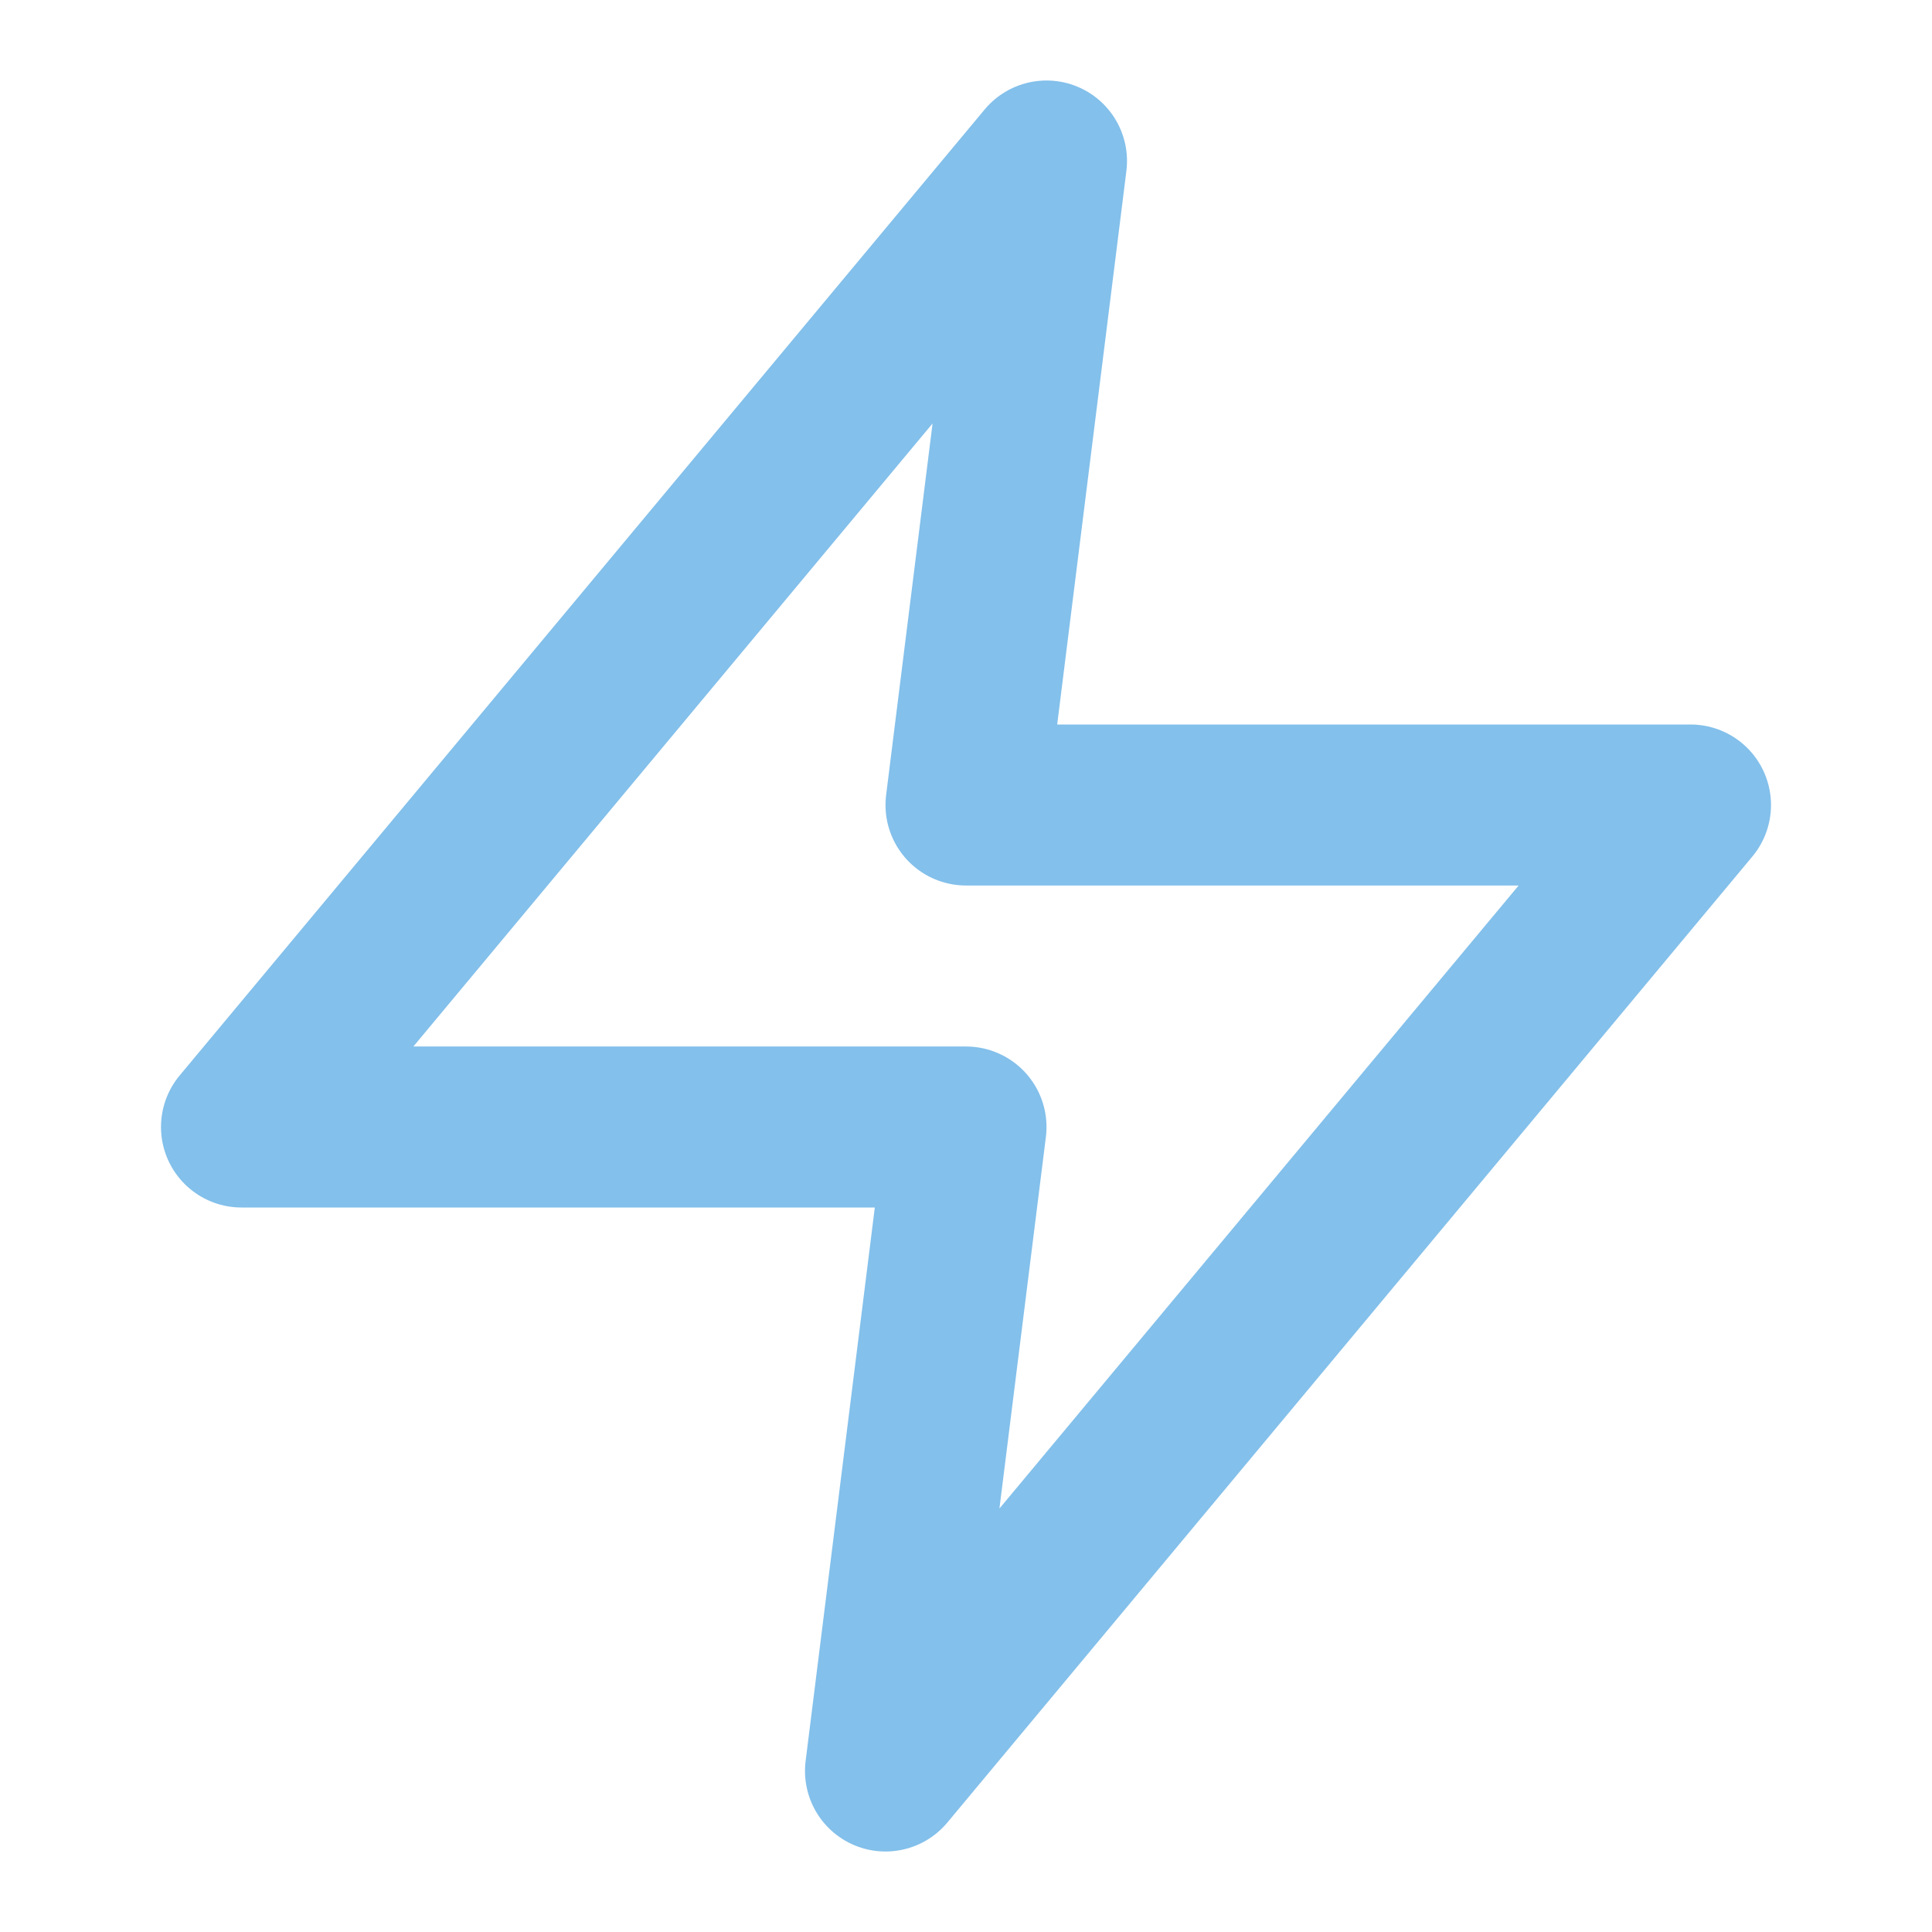 <?xml version="1.0" encoding="utf-8"?>
<svg xmlns="http://www.w3.org/2000/svg" fill="none" height="24" viewBox="0 0 24 24" width="24">
<g clip-path="url(#clip0_239_2182)">
<path d="M13 2L3 14H12L11 22L21 10H12L13 2Z" stroke="#83C0EB" stroke-linecap="round" stroke-linejoin="round" stroke-width="2"/>
</g>
<defs>
<clipPath id="clip0_239_2182">
<rect fill="white" height="24" width="24"/>
</clipPath>
</defs>
</svg>